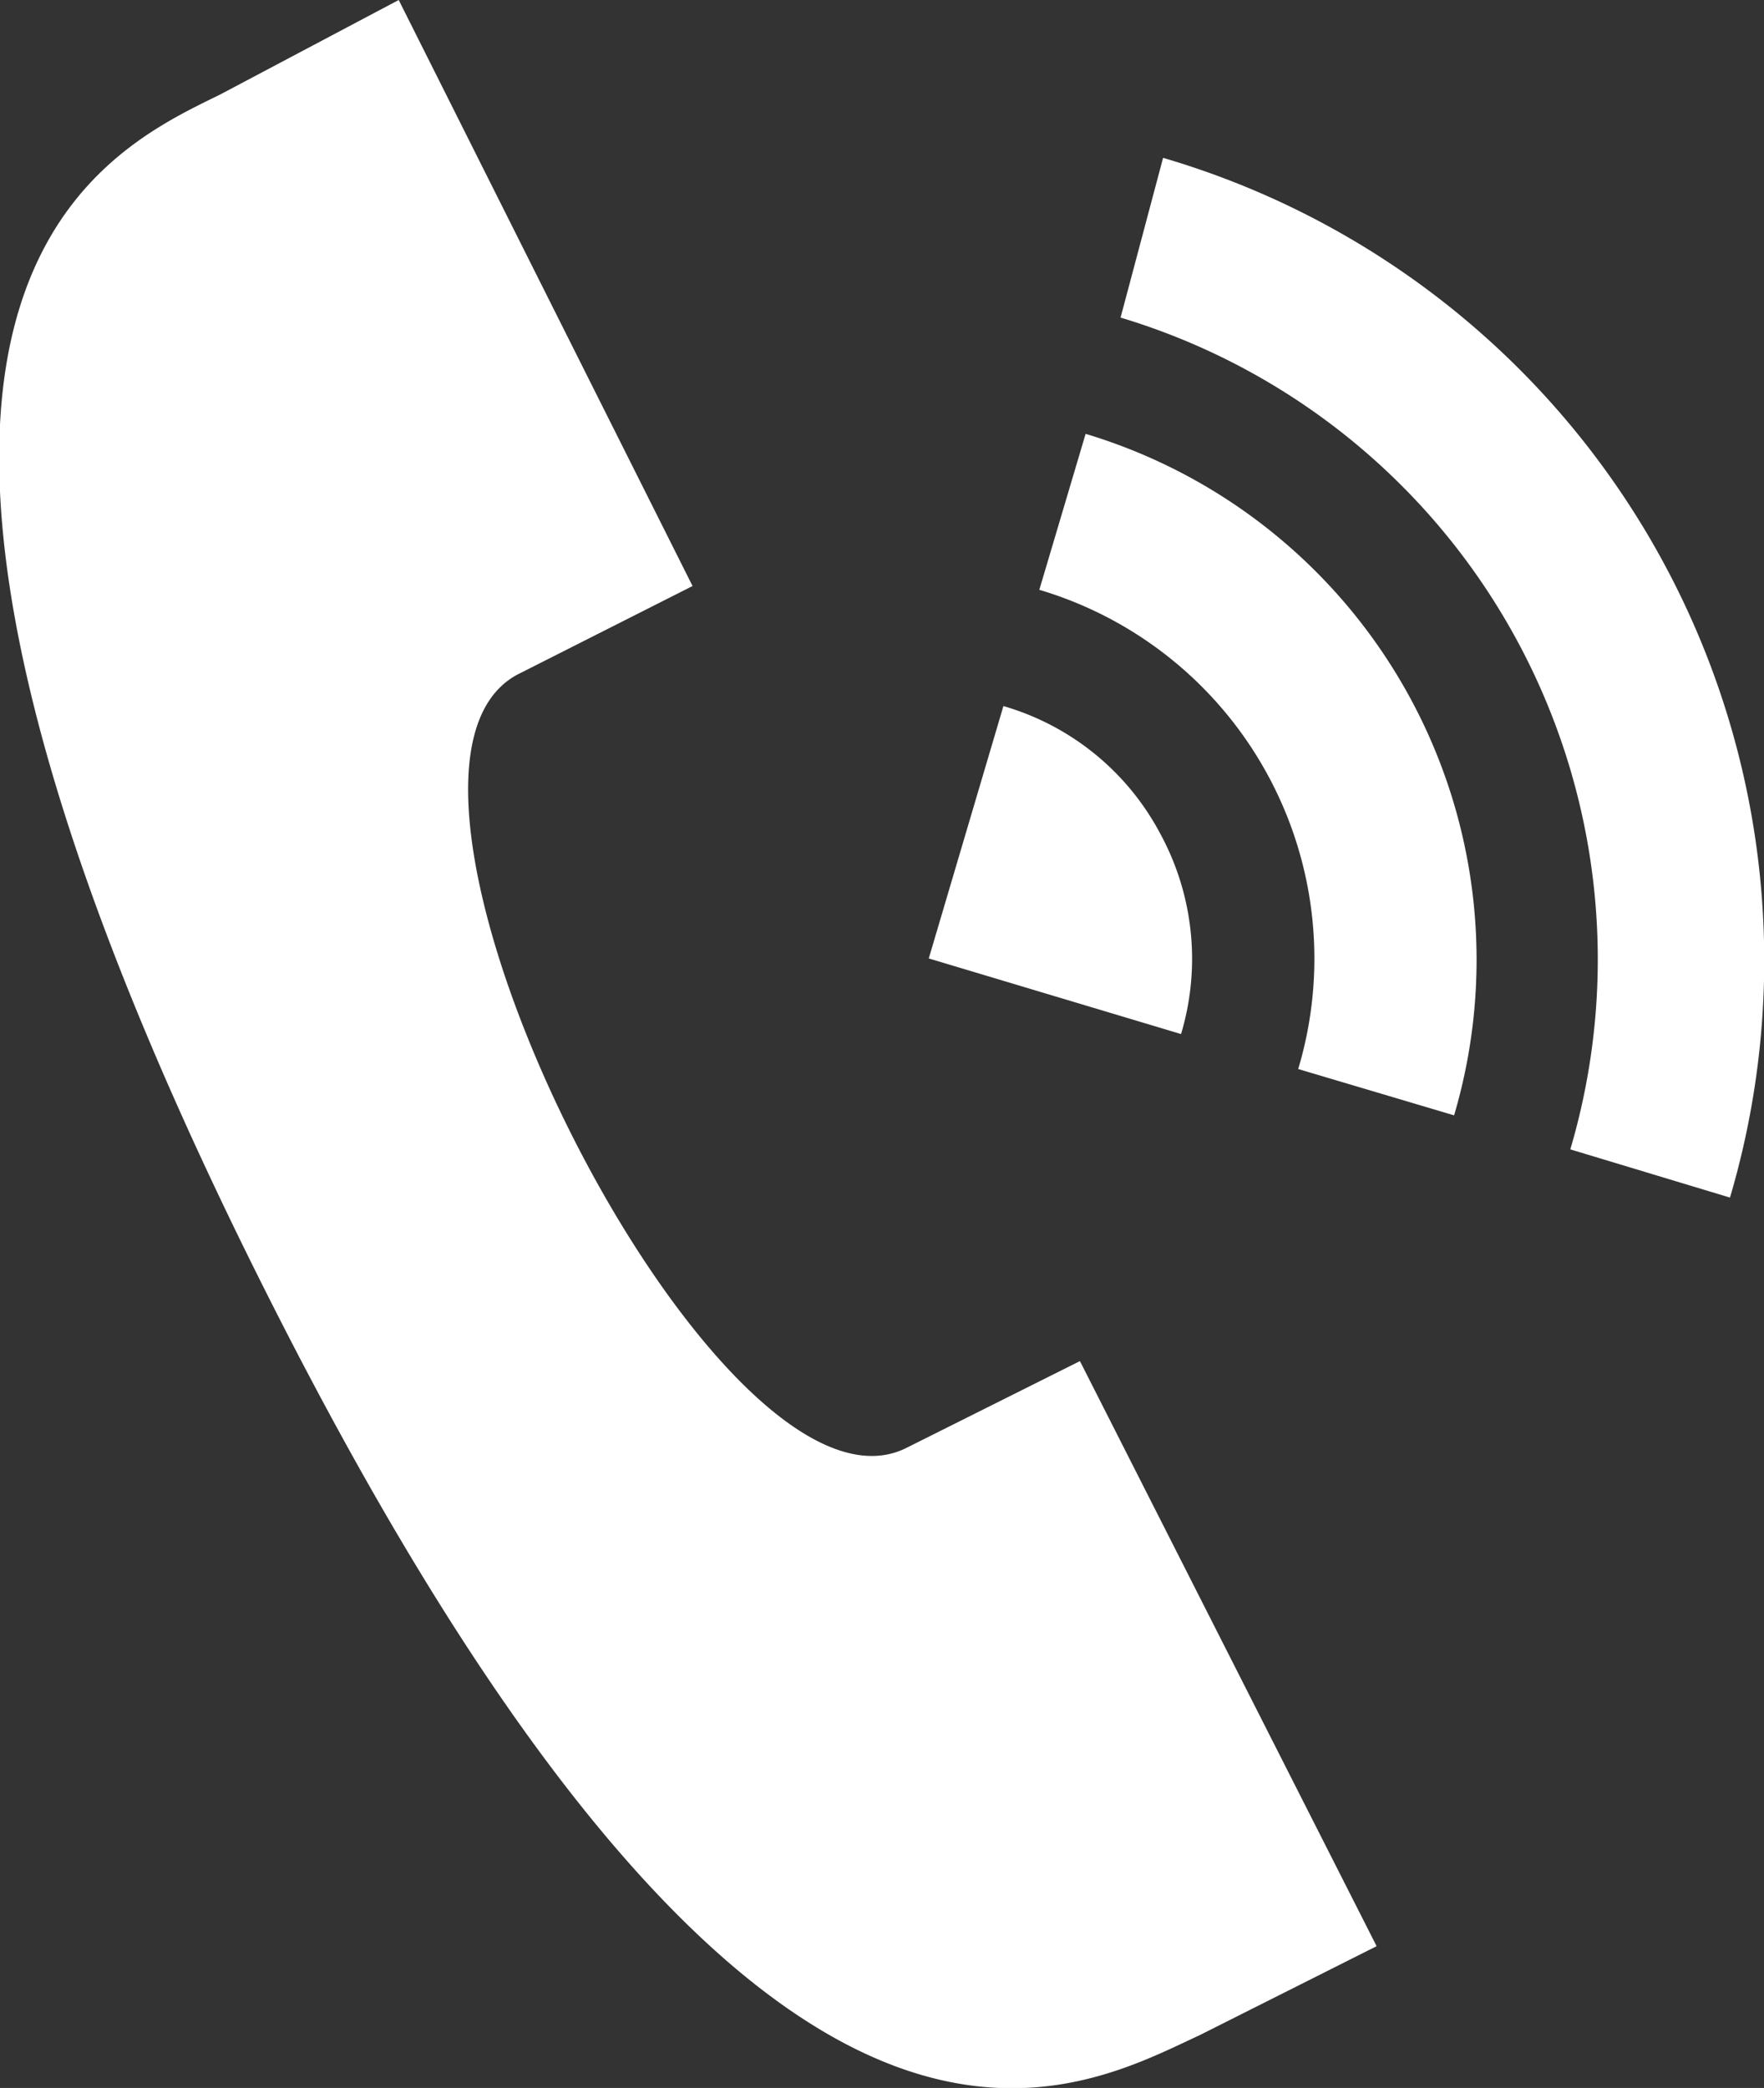<svg height="22.09" viewBox="0 0 18.67 22.09" width="18.67" xmlns="http://www.w3.org/2000/svg"><rect x="0" y="0" width="18.67" height="22.09" fill="#333333" stroke="none"/><path d="m10.62 7.47a2.74 2.74 0 0 1 1.66 1.35 2.77 2.77 0 0 1 .22 2.12l-2.67-.8zm.38-1.23a4.07 4.07 0 0 1 2.74 5.07l1.65.49a5.81 5.81 0 0 0 -3.9-7.21zm.86-2.88a7.09 7.09 0 0 1 4.76 8.8l1.69.51a8.85 8.85 0 0 0 -6-11zm.84 18.17c-1.4.65-4.66 2.55-9.91-7.91s-1.74-11.99-.46-12.62l1.89-1 3.11 6.2-1.86.94c-1.95 1.07 2.12 9.17 4.12 8.18l1.84-.92 3.14 6.19z" fill="#fff"/></svg>